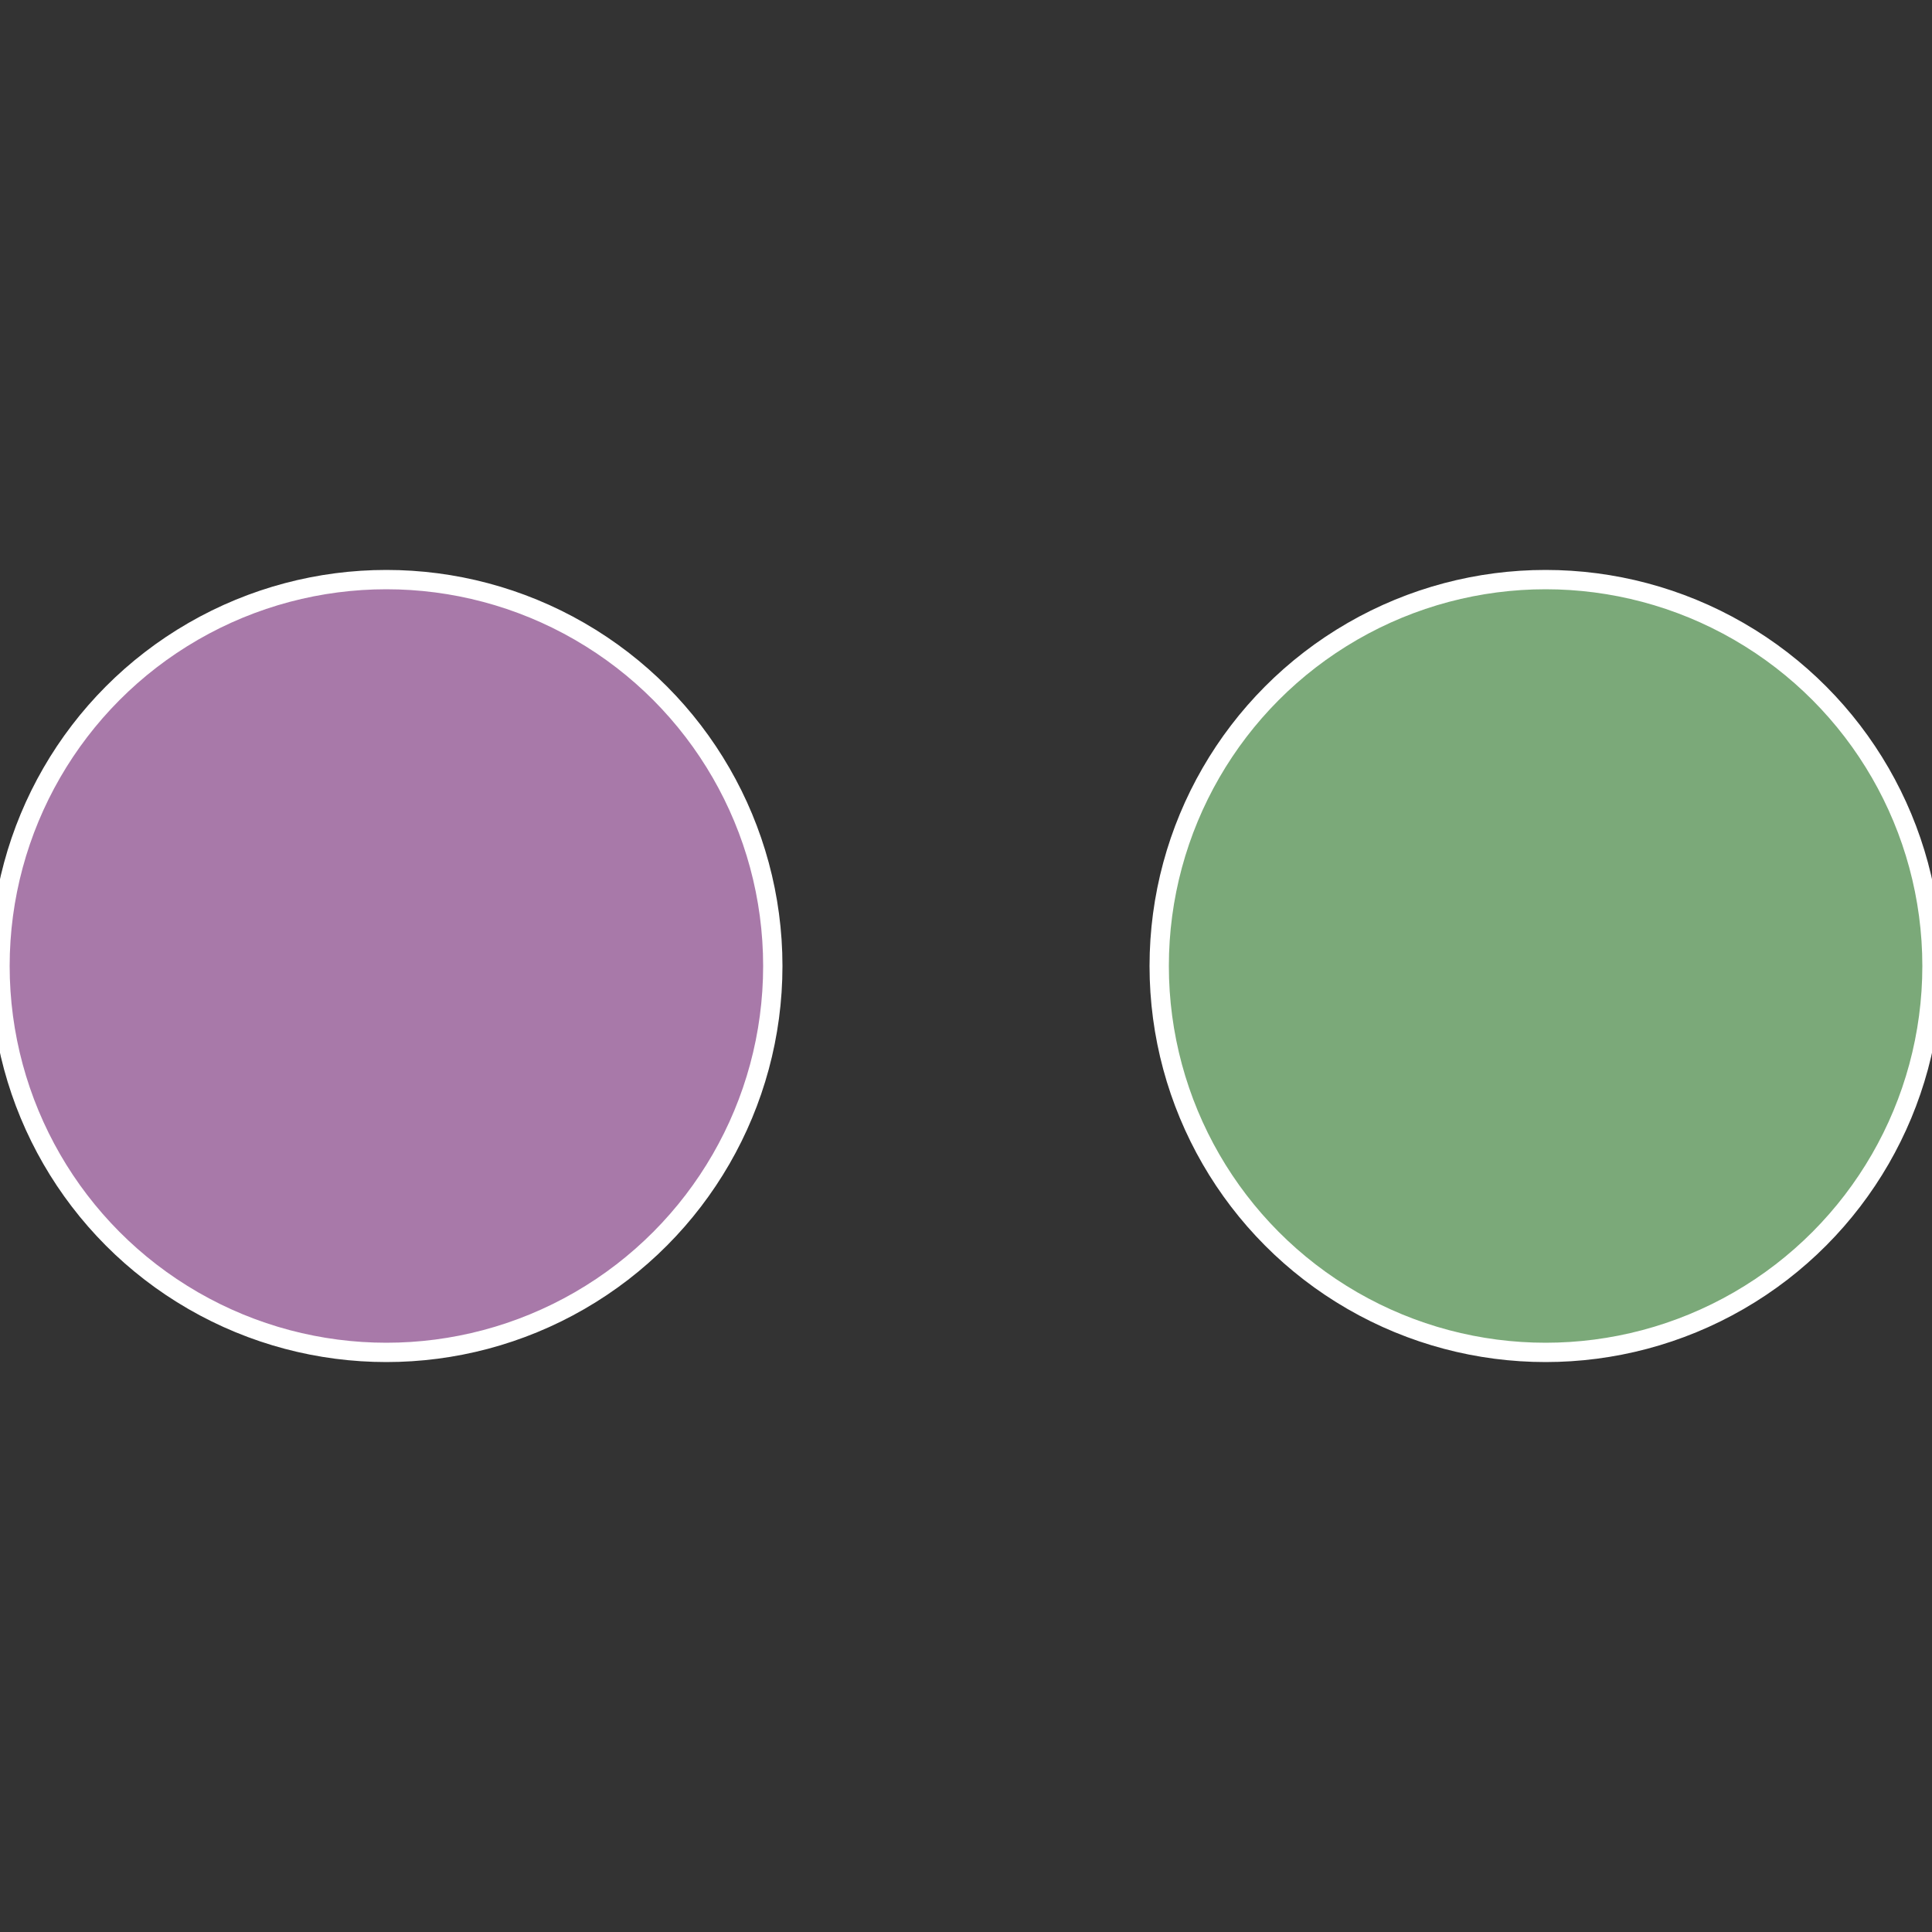 <?xml version="1.0" standalone="no"?>
<svg width="500" height="500" viewBox="-1 -1 2 2" xmlns="http://www.w3.org/2000/svg">
 
                <rect x="-1" y="-1" width="2" height="2" fill="#333333" stroke="none"/>
 
                <circle cx="0.6" cy="0" r="0.4" fill="#7ba979" stroke="#fff" stroke-width="1%" />
             
                <circle cx="-0.6" cy="7.3478807948841E-17" r="0.4" fill="#a879a9" stroke="#fff" stroke-width="1%" />
            </svg>
